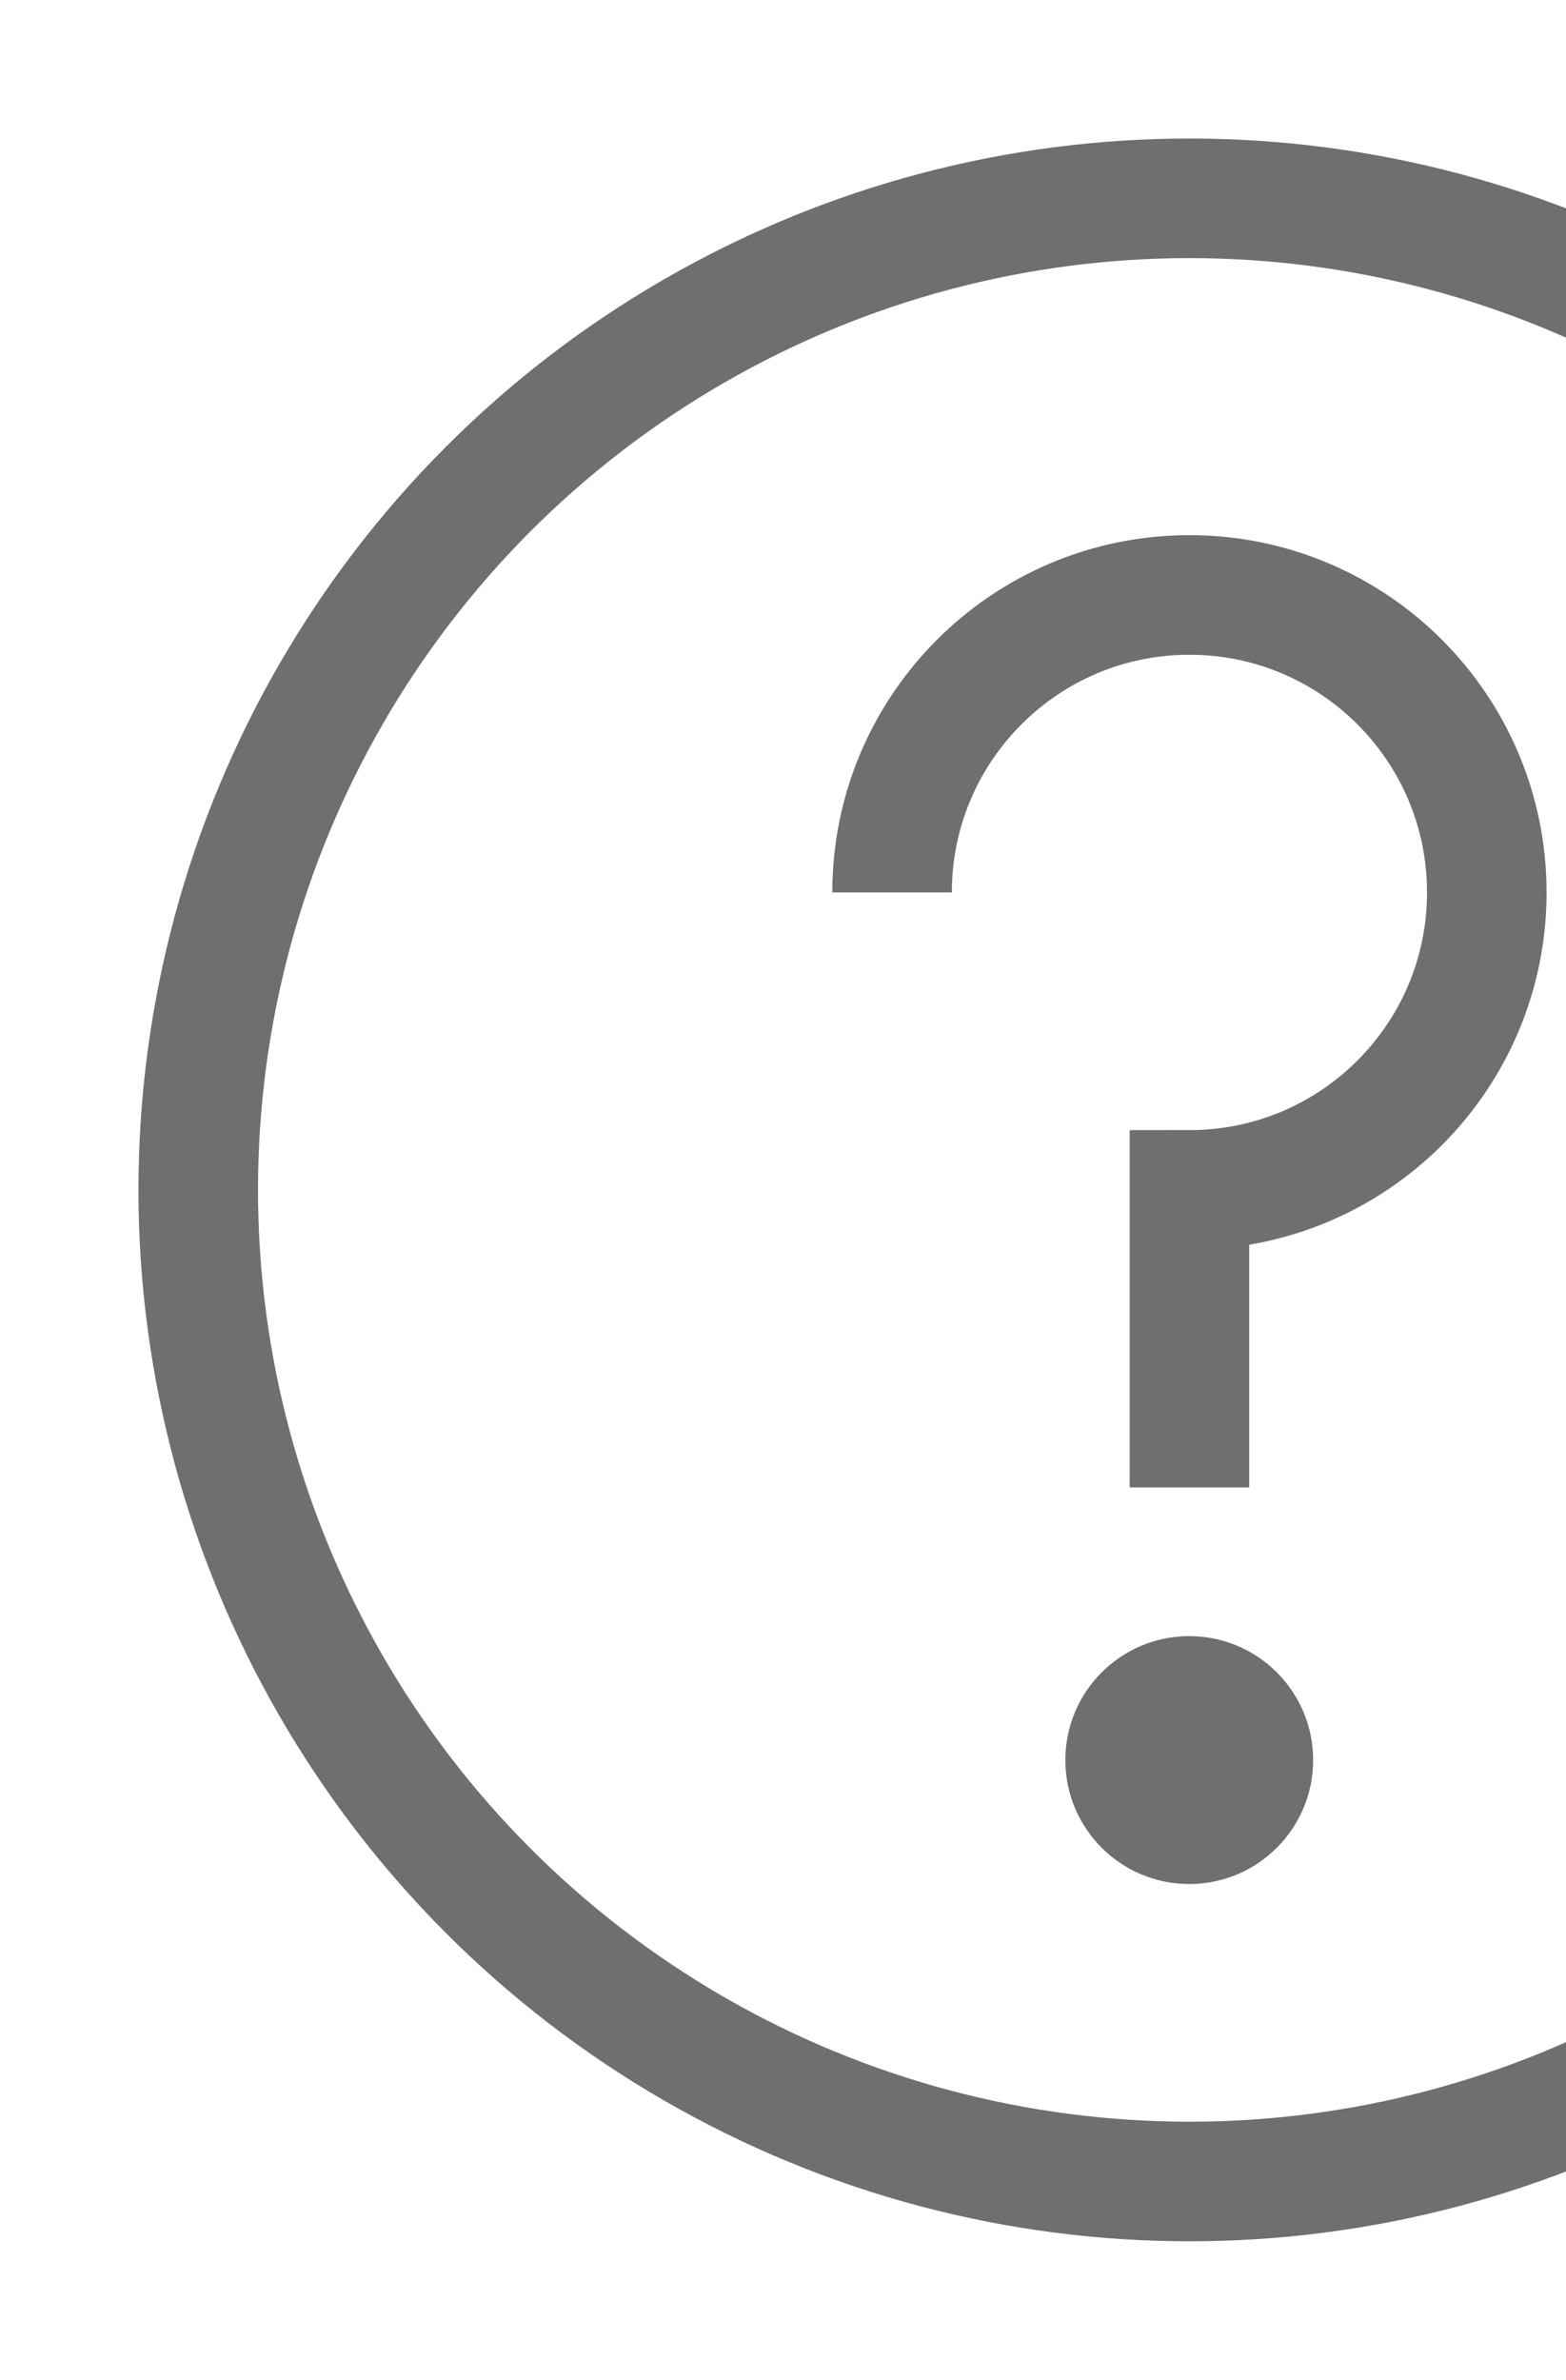 <svg width="131" height="199" viewBox="0 0 131 199" fill="none" xmlns="http://www.w3.org/2000/svg">
<path d="M107.848 147.177C107.848 151.797 104.103 155.542 99.484 155.542C94.864 155.542 91.119 151.797 91.119 147.177C91.119 142.557 94.864 138.812 99.484 138.812C104.103 138.812 107.848 142.557 107.848 147.177Z" fill="#706E6F" stroke="#706E6F" stroke-width="4"/>
<path d="M74.625 74.625C74.625 60.887 85.762 49.75 99.5 49.75C113.238 49.75 124.375 60.887 124.375 74.625C124.375 88.363 113.238 99.5 99.5 99.5V124.375" stroke="#706E6F" stroke-width="10"/>
<circle cx="99.5" cy="99.5" r="82.917" stroke="#706E6F" stroke-width="10"/>
</svg>
